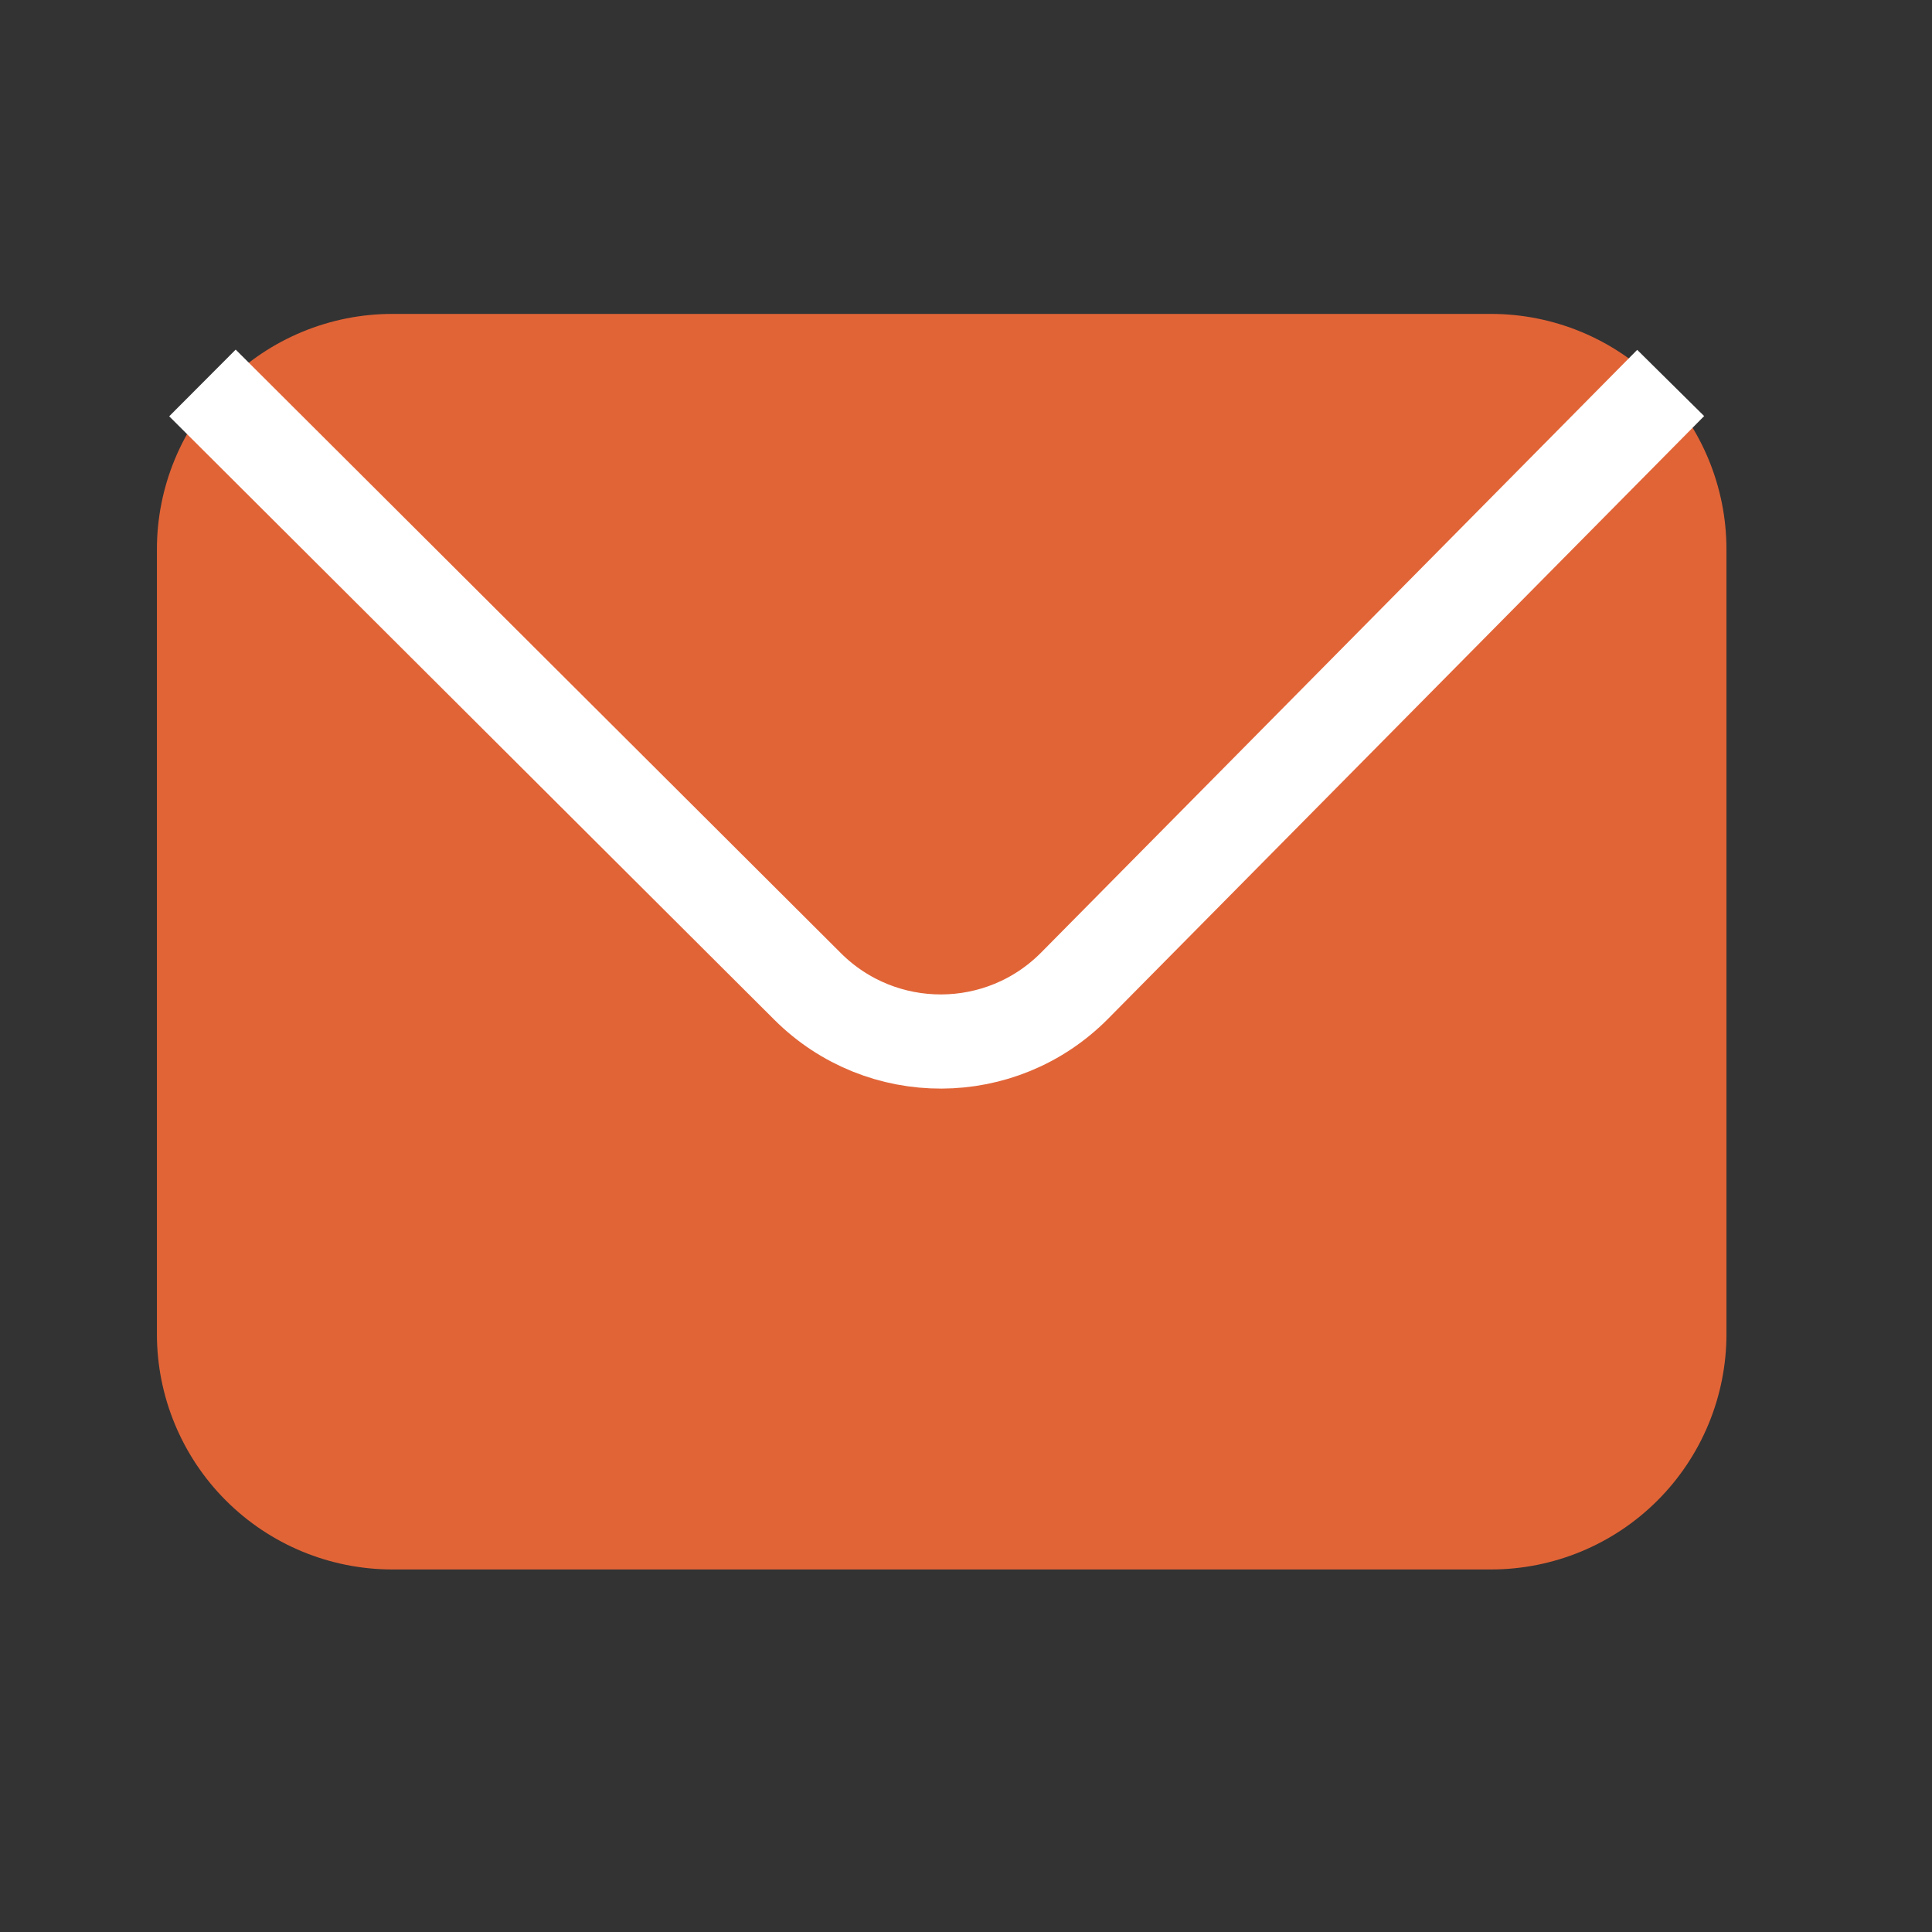 <?xml version="1.0" encoding="UTF-8"?> <svg xmlns="http://www.w3.org/2000/svg" width="23" height="23" viewBox="0 0 23 23" fill="none"><rect x="0" y="0" width="23" height="23" fill="#333333" stroke="none"/><rect x="3.363" y="5.044" width="15.695" height="12.332" fill="#E16437"></rect><path d="M17.75 3.737H4.671C3.928 3.737 3.215 4.032 2.689 4.558C2.164 5.083 1.868 5.796 1.868 6.539V15.882C1.868 16.625 2.164 17.338 2.689 17.863C3.215 18.389 3.928 18.684 4.671 18.684H17.75C18.493 18.684 19.206 18.389 19.732 17.863C20.257 17.338 20.553 16.625 20.553 15.882V6.539C20.553 5.796 20.257 5.083 19.732 4.558C19.206 4.032 18.493 3.737 17.75 3.737ZM17.367 5.605L11.874 11.098C11.787 11.186 11.684 11.255 11.57 11.303C11.456 11.35 11.334 11.375 11.211 11.375C11.087 11.375 10.965 11.35 10.851 11.303C10.737 11.255 10.634 11.186 10.547 11.098L5.054 5.605H17.367ZM18.684 15.882C18.684 16.129 18.586 16.367 18.411 16.542C18.235 16.717 17.998 16.816 17.75 16.816H4.671C4.423 16.816 4.186 16.717 4.01 16.542C3.835 16.367 3.737 16.129 3.737 15.882V6.922L9.23 12.416C9.756 12.941 10.468 13.235 11.211 13.235C11.953 13.235 12.666 12.941 13.191 12.416L18.684 6.922V15.882Z" fill="#E16437"></path><path d="M2.41 4.559L9.616 11.745C10.496 12.621 11.92 12.617 12.794 11.733L19.889 4.559" stroke="white" stroke-width="1.121"></path></svg> 